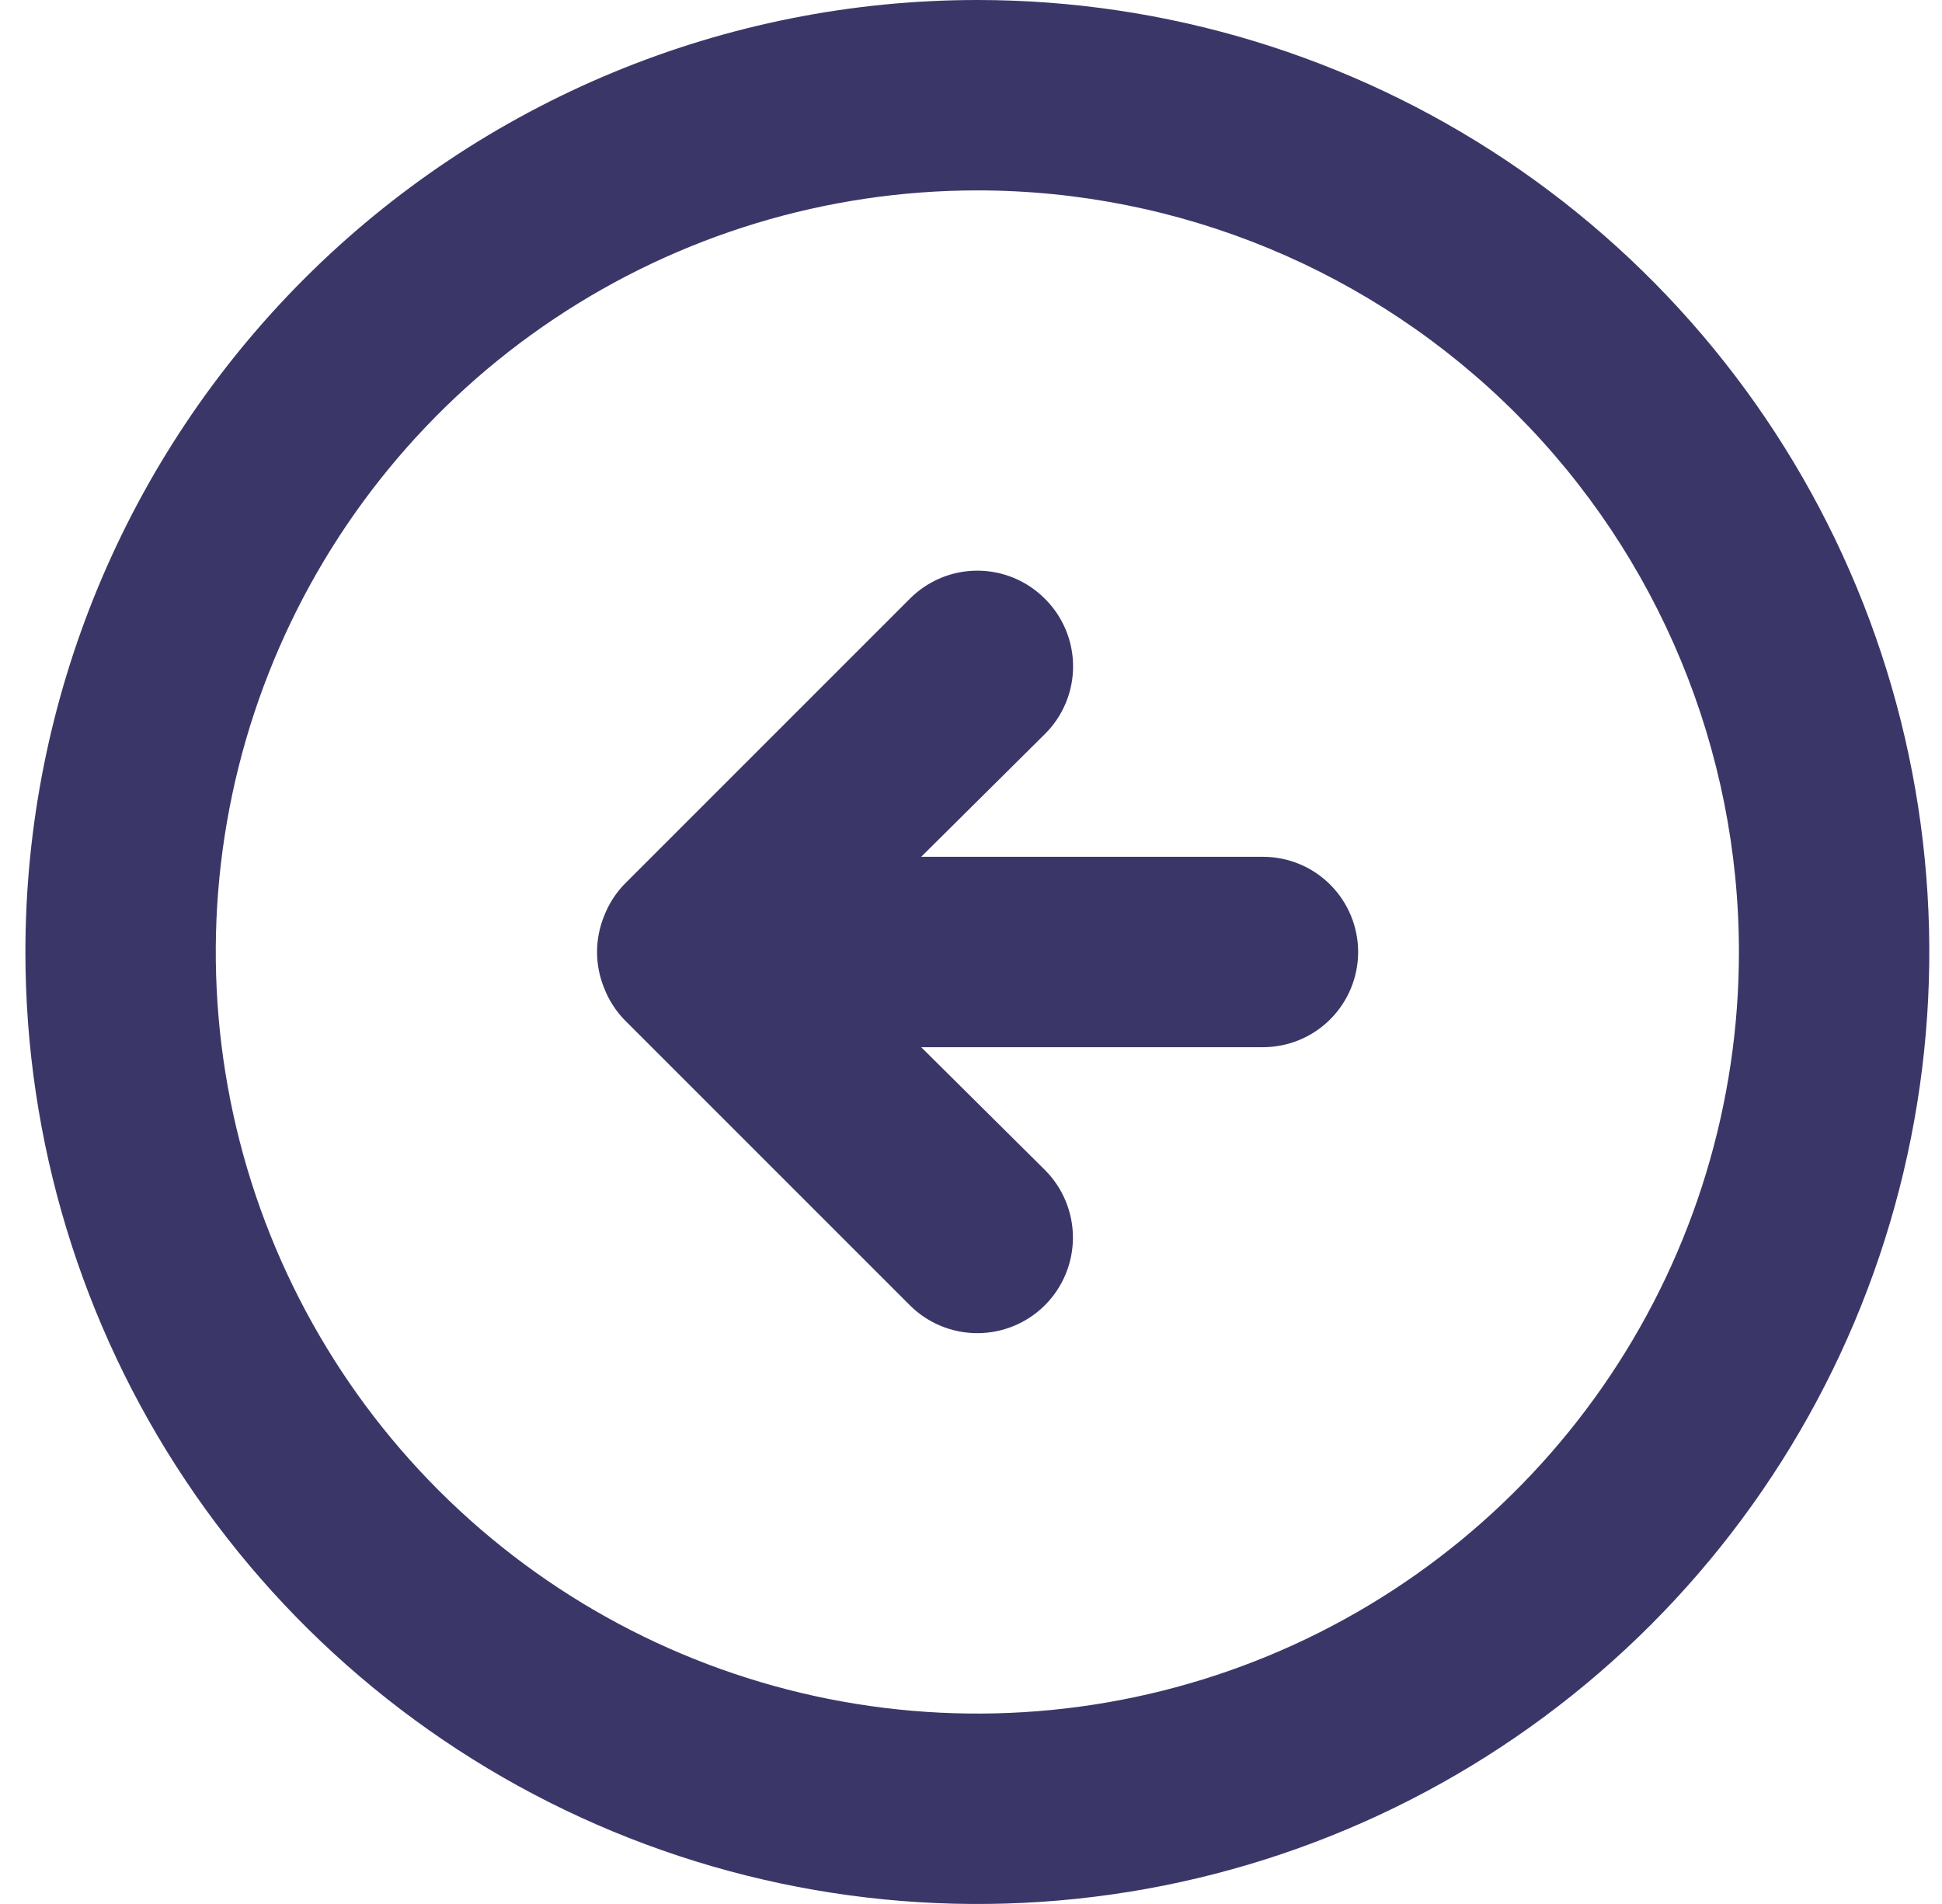 <?xml version="1.0" encoding="UTF-8"?> <svg xmlns="http://www.w3.org/2000/svg" width="51" height="50" viewBox="0 0 51 50" fill="none"> <path d="M16.392 23.225C16.164 23.463 15.986 23.743 15.867 24.05C15.617 24.659 15.617 25.341 15.867 25.95C15.986 26.257 16.164 26.537 16.392 26.775L23.892 34.275C24.362 34.746 25.001 35.01 25.667 35.01C26.332 35.01 26.971 34.746 27.442 34.275C27.912 33.804 28.177 33.166 28.177 32.5C28.177 31.834 27.912 31.196 27.442 30.725L24.192 27.5L33.167 27.5C33.83 27.5 34.466 27.237 34.934 26.768C35.403 26.299 35.667 25.663 35.667 25C35.667 24.337 35.403 23.701 34.934 23.232C34.466 22.763 33.83 22.5 33.167 22.5L24.192 22.5L27.442 19.275C27.676 19.043 27.862 18.766 27.989 18.461C28.116 18.157 28.181 17.83 28.181 17.5C28.181 17.17 28.116 16.843 27.989 16.539C27.862 16.234 27.676 15.957 27.442 15.725C27.209 15.491 26.933 15.305 26.628 15.178C26.323 15.051 25.997 14.986 25.667 14.986C25.337 14.986 25.01 15.051 24.705 15.178C24.401 15.305 24.124 15.491 23.892 15.725L16.392 23.225ZM0.667 25C0.667 29.945 2.133 34.778 4.88 38.889C7.627 43.001 11.531 46.205 16.1 48.097C20.668 49.989 25.694 50.484 30.544 49.52C35.394 48.555 39.848 46.174 43.344 42.678C46.841 39.181 49.222 34.727 50.186 29.877C51.151 25.028 50.656 20.001 48.764 15.433C46.871 10.865 43.667 6.96 39.556 4.213C35.445 1.466 30.611 -5.9114e-07 25.667 -1.58875e-07C19.036 4.20774e-07 12.677 2.634 7.989 7.322C3.301 12.011 0.667 18.37 0.667 25ZM45.667 25C45.667 28.956 44.494 32.822 42.296 36.111C40.098 39.4 36.975 41.964 33.32 43.478C29.666 44.991 25.645 45.387 21.765 44.616C17.885 43.844 14.322 41.939 11.524 39.142C8.727 36.345 6.823 32.781 6.051 28.902C5.279 25.022 5.675 21.001 7.189 17.346C8.703 13.692 11.266 10.568 14.555 8.371C17.844 6.173 21.711 5 25.667 5C30.971 5 36.058 7.107 39.809 10.858C43.559 14.609 45.667 19.696 45.667 25Z" fill="#3A3768"></path> </svg> 